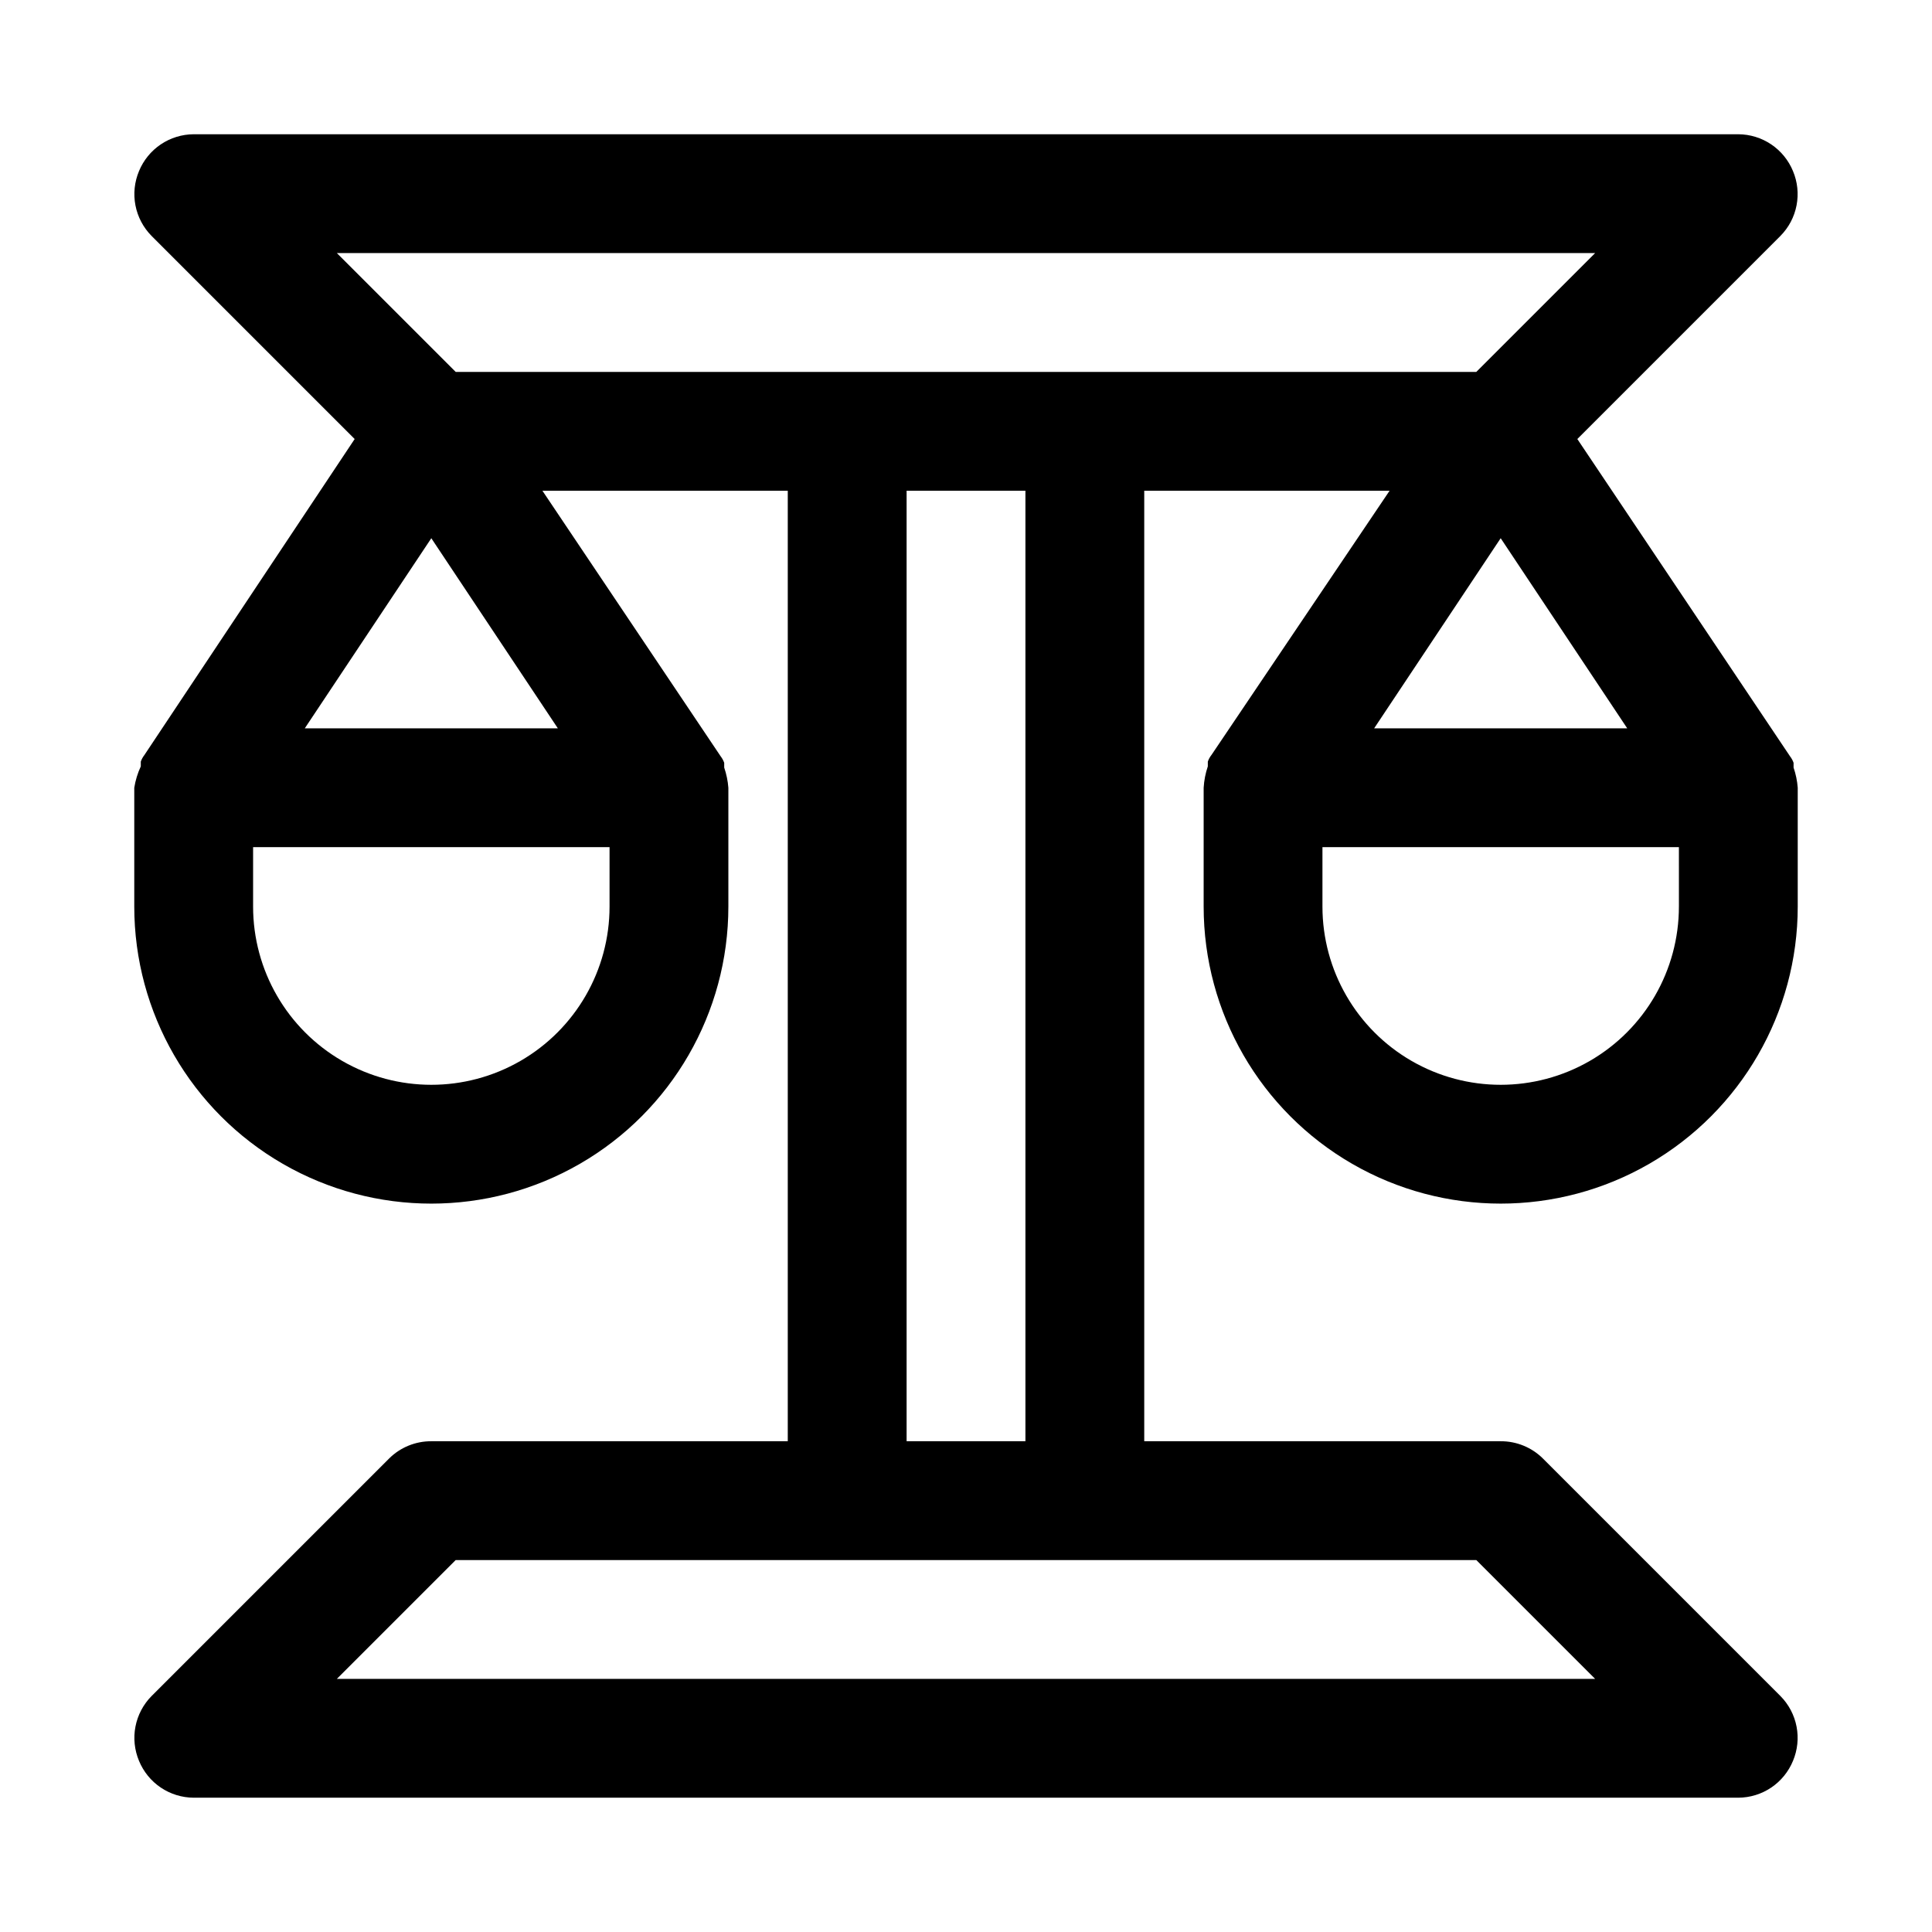 <?xml version="1.0" encoding="UTF-8"?>
<!-- The Best Svg Icon site in the world: iconSvg.co, Visit us! https://iconsvg.co -->
<svg fill="#000000" width="800px" height="800px" version="1.1" viewBox="144 144 512 512" xmlns="http://www.w3.org/2000/svg">
 <path d="m462.98 384.25c0 28.125 15.004 54.113 39.359 68.176 24.355 14.059 54.363 14.059 78.719 0 24.355-14.062 39.359-40.051 39.359-68.176v-31.488c-0.137-1.824-0.508-3.621-1.102-5.352v-1.258-0.004c-0.219-0.621-0.539-1.207-0.945-1.73l-56.363-84.074 53.844-53.844c2.188-2.215 3.668-5.023 4.254-8.078 0.59-3.055 0.258-6.215-0.945-9.082-1.184-2.875-3.188-5.336-5.766-7.074s-5.609-2.672-8.719-2.688h-409.35c-3.106 0.016-6.141 0.949-8.719 2.688s-4.582 4.199-5.766 7.074c-1.203 2.867-1.535 6.027-0.945 9.082 0.59 3.055 2.07 5.863 4.254 8.078l53.844 53.844-55.734 83.758c-0.406 0.523-0.727 1.109-0.945 1.734v1.258c-0.836 1.801-1.418 3.707-1.73 5.668v31.488c0 28.125 15.004 54.113 39.359 68.176 24.355 14.059 54.363 14.059 78.723 0 24.355-14.062 39.359-40.051 39.359-68.176v-31.488c-0.141-1.824-0.512-3.621-1.102-5.352v-1.258-0.004c-0.223-0.621-0.539-1.207-0.945-1.73l-47.234-70.375h65.023v251.9h-94.465c-4.184-0.023-8.207 1.621-11.176 4.566l-62.977 62.977c-2.184 2.215-3.664 5.027-4.254 8.082-0.59 3.051-0.258 6.211 0.945 9.078 1.184 2.875 3.188 5.34 5.766 7.074 2.578 1.738 5.613 2.672 8.719 2.688h409.35c3.109-0.016 6.141-0.949 8.719-2.688 2.578-1.734 4.582-4.199 5.766-7.074 1.203-2.867 1.535-6.027 0.945-9.078-0.586-3.055-2.066-5.867-4.254-8.082l-62.977-62.977h0.004c-2.973-2.945-6.996-4.59-11.18-4.566h-94.465v-251.9h65.023l-47.23 70.062-0.004-0.004c-0.402 0.523-0.723 1.109-0.941 1.734v1.258c-0.621 1.832-0.992 3.738-1.102 5.668zm125.95 0h-0.004c0 16.875-9 32.469-23.613 40.906s-32.621 8.438-47.234 0-23.617-24.031-23.617-40.906v-15.742h94.465zm-22.203-173.18-31.488 31.488h-270.48l-31.488-31.488zm-261.19 173.18c0 16.875-9.004 32.469-23.617 40.906s-32.617 8.438-47.23 0-23.617-24.031-23.617-40.906v-15.742h94.465zm-80.77-47.23 33.535-50.383 33.535 50.383zm341.96 251.9h-333.46l31.488-31.488h270.48zm-150.98-62.977h-31.488v-251.9h31.488zm125.95-239.31 33.535 50.383h-67.07z"/>
</svg>